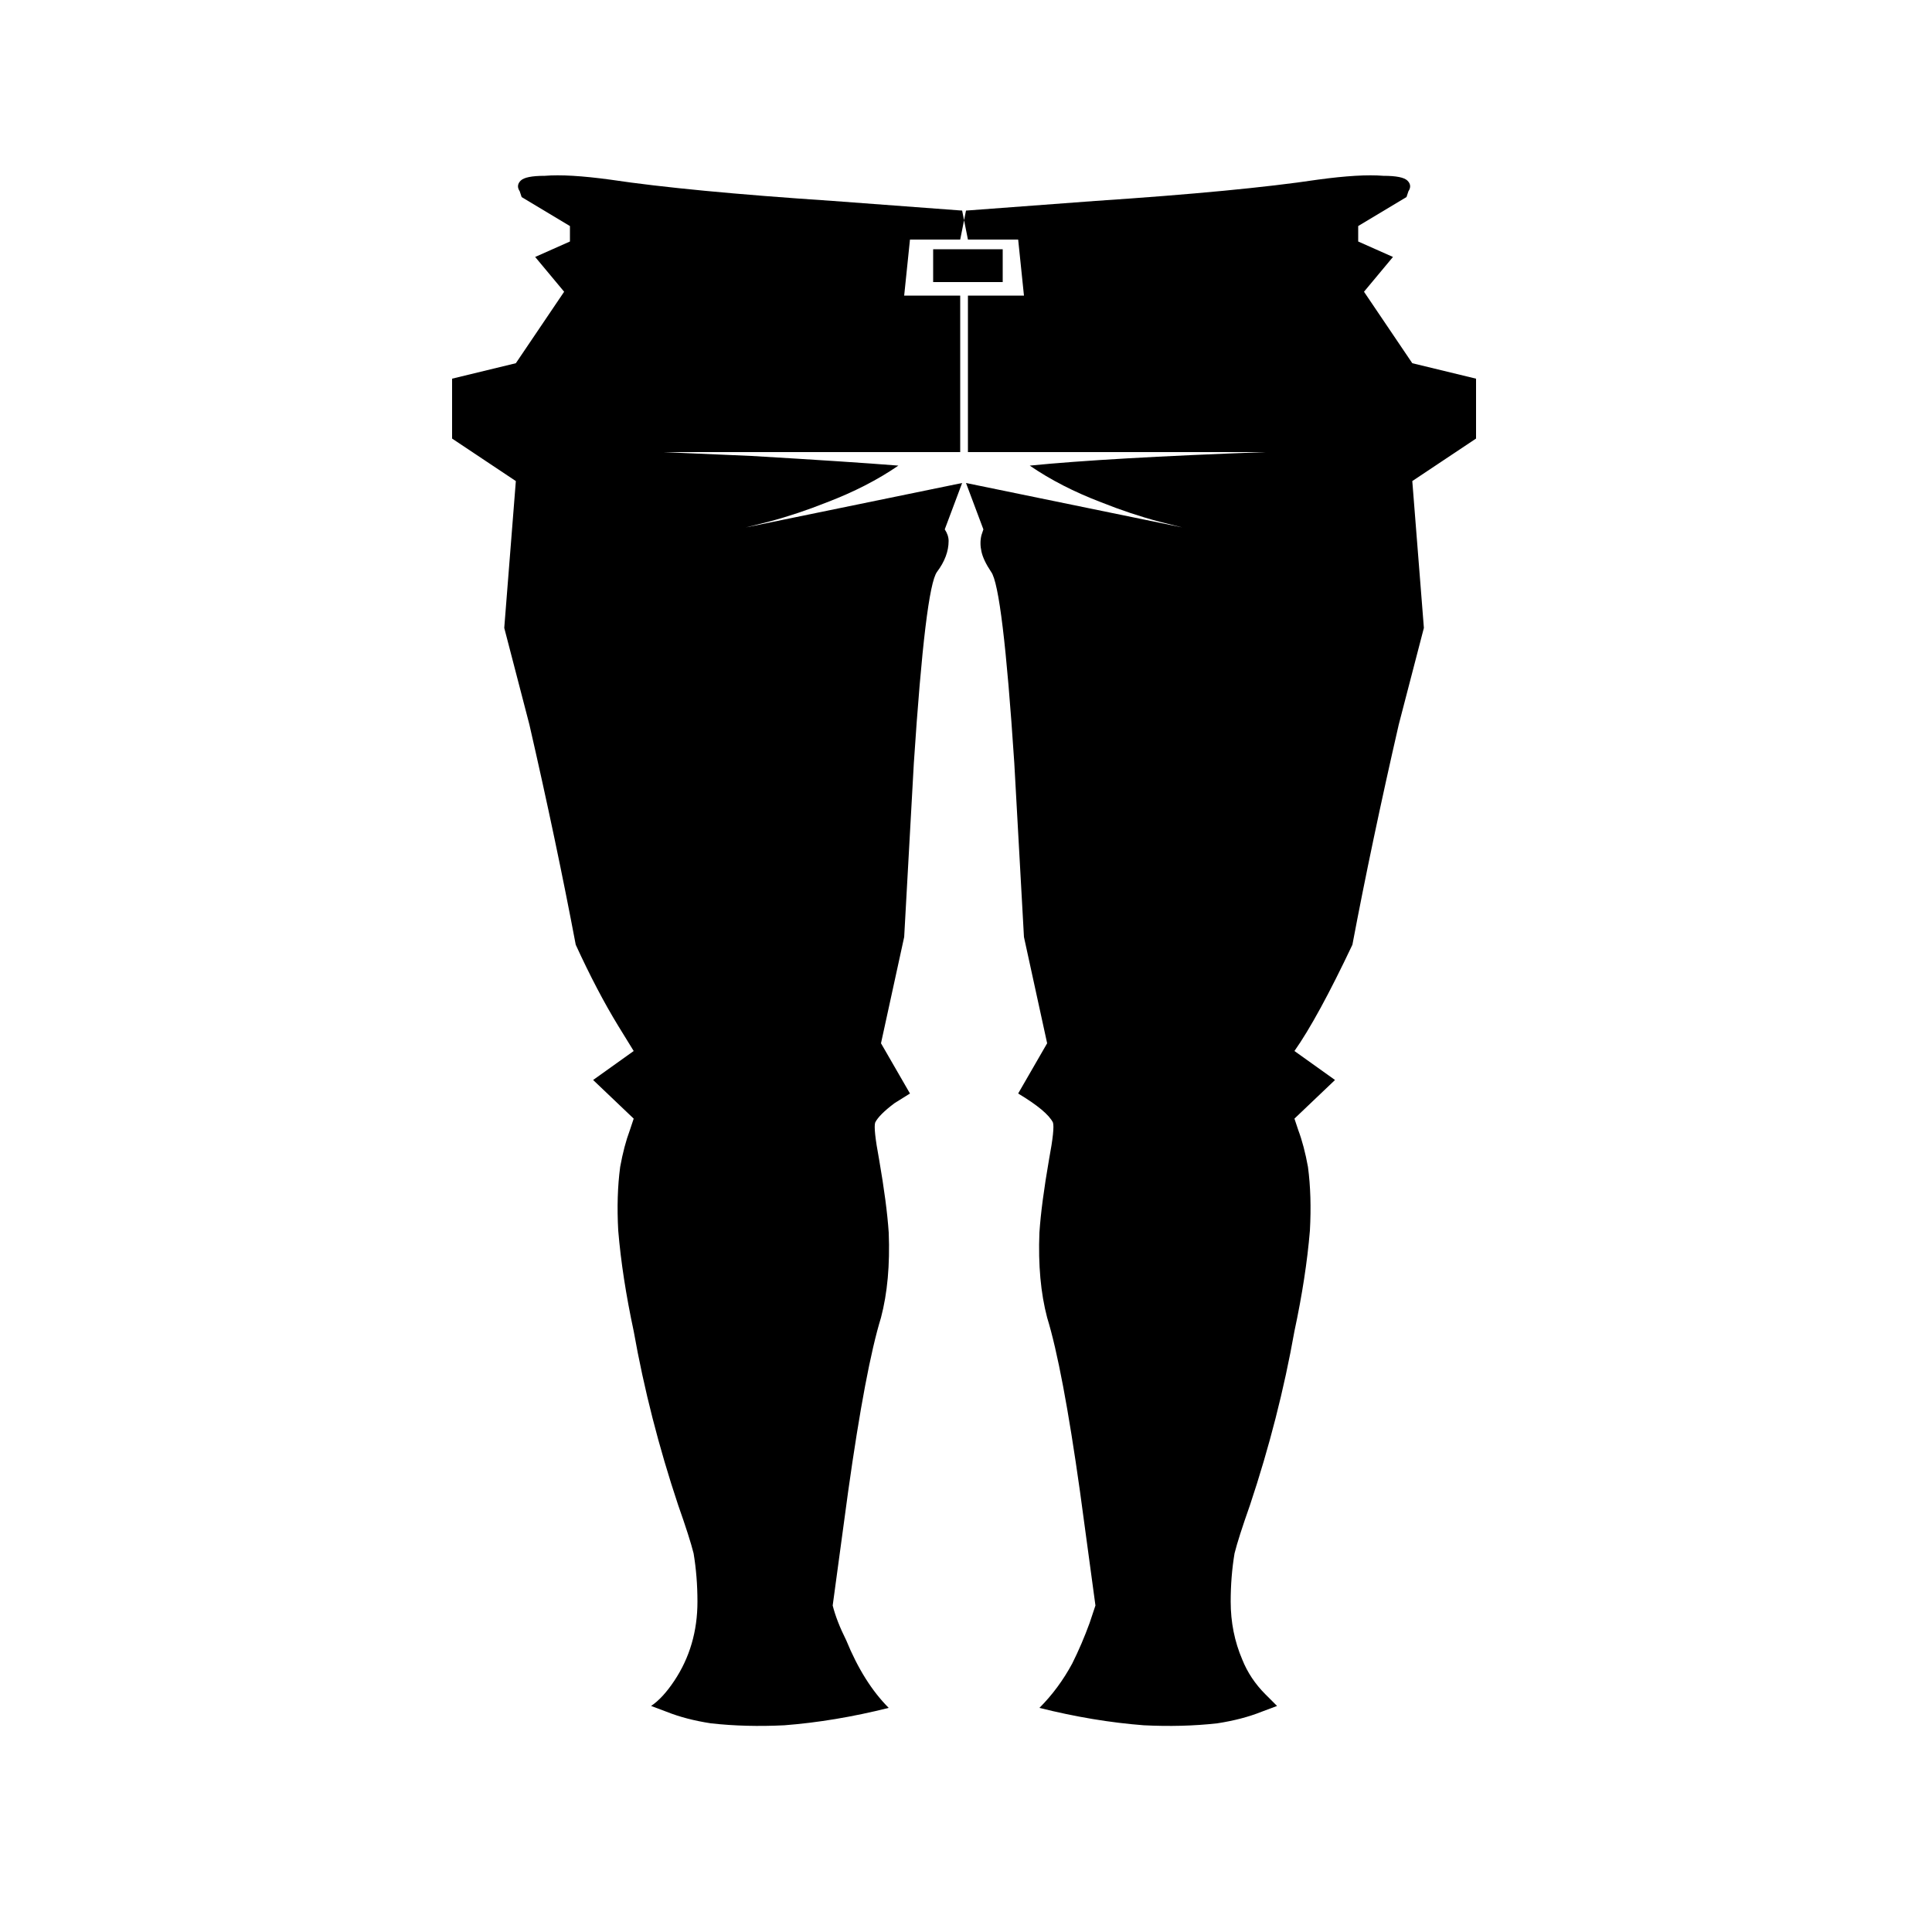 <?xml version="1.0" encoding="utf-8"?><!-- Uploaded to: SVG Repo, www.svgrepo.com, Generator: SVG Repo Mixer Tools -->
<svg fill="#000000" width="800px" height="800px" viewBox="0 0 1000 1000" xmlns="http://www.w3.org/2000/svg"><path d="M498 250l-112 23 12-3q15-4 30-10 21-8 37-19-25-2-76-5l-46-2h158v-81h-33l3-29h30l-3-15-67-5q-75-5-115-11-22-3-34-2-10 0-12.5 2.5T269 99l1 3 25 15v8l-18 8 15 18-25 37-33 8v31l33 22-6 76 13 50q14 61 24 114 11 24 22 42l8 13-21 15 21 20-2 6q-3 8-5 19-2 15-1 33 2 24 8 52 8 45 23 90 6 17 8 25 2 12 2 25 0 23-12 41-6 9-12 13l8 3q10 4 23 6 18 2 38 1 26-2 54-9-13-13-22-35-5-10-7-18l8-59q9-64 17-90 5-19 4-44-1-15-5-38-3-16-2-19 2-4 10-10l8-5-15-26 12-55 5-90q6-91 12-99t6-16q0-3-2-6zm2 0l112 23-12-3q-15-4-30-10-21-8-37-19 40-4 122-7H497v-81h33l-3-29h-30l3-15 67-5q75-5 115-11 22-3 34-2 10 0 12.5 2.5t.5 5.5l-1 3-25 15v8l18 8-15 18 25 37 33 8v31l-33 22 6 76-13 50q-14 61-24 114-18 38-30 55l21 15-21 20 2 6q3 8 5 19 2 15 1 33-2 24-8 52-8 45-23 90-6 17-8 25-2 12-2 25 0 16 6 30 4 10 12 18l6 6-8 3q-10 4-23 6-18 2-38 1-26-2-54-9 10-10 17-23 5-10 9-21l3-9-8-59q-9-64-17-90-5-19-4-44 1-15 5-38 3-16 2-19-3-6-18-15l15-26-12-55-5-90q-6-91-12-99-4-6-5-10.5t0-8.5l1-3zm-17-121h36v17h-36v-17z"/></svg>